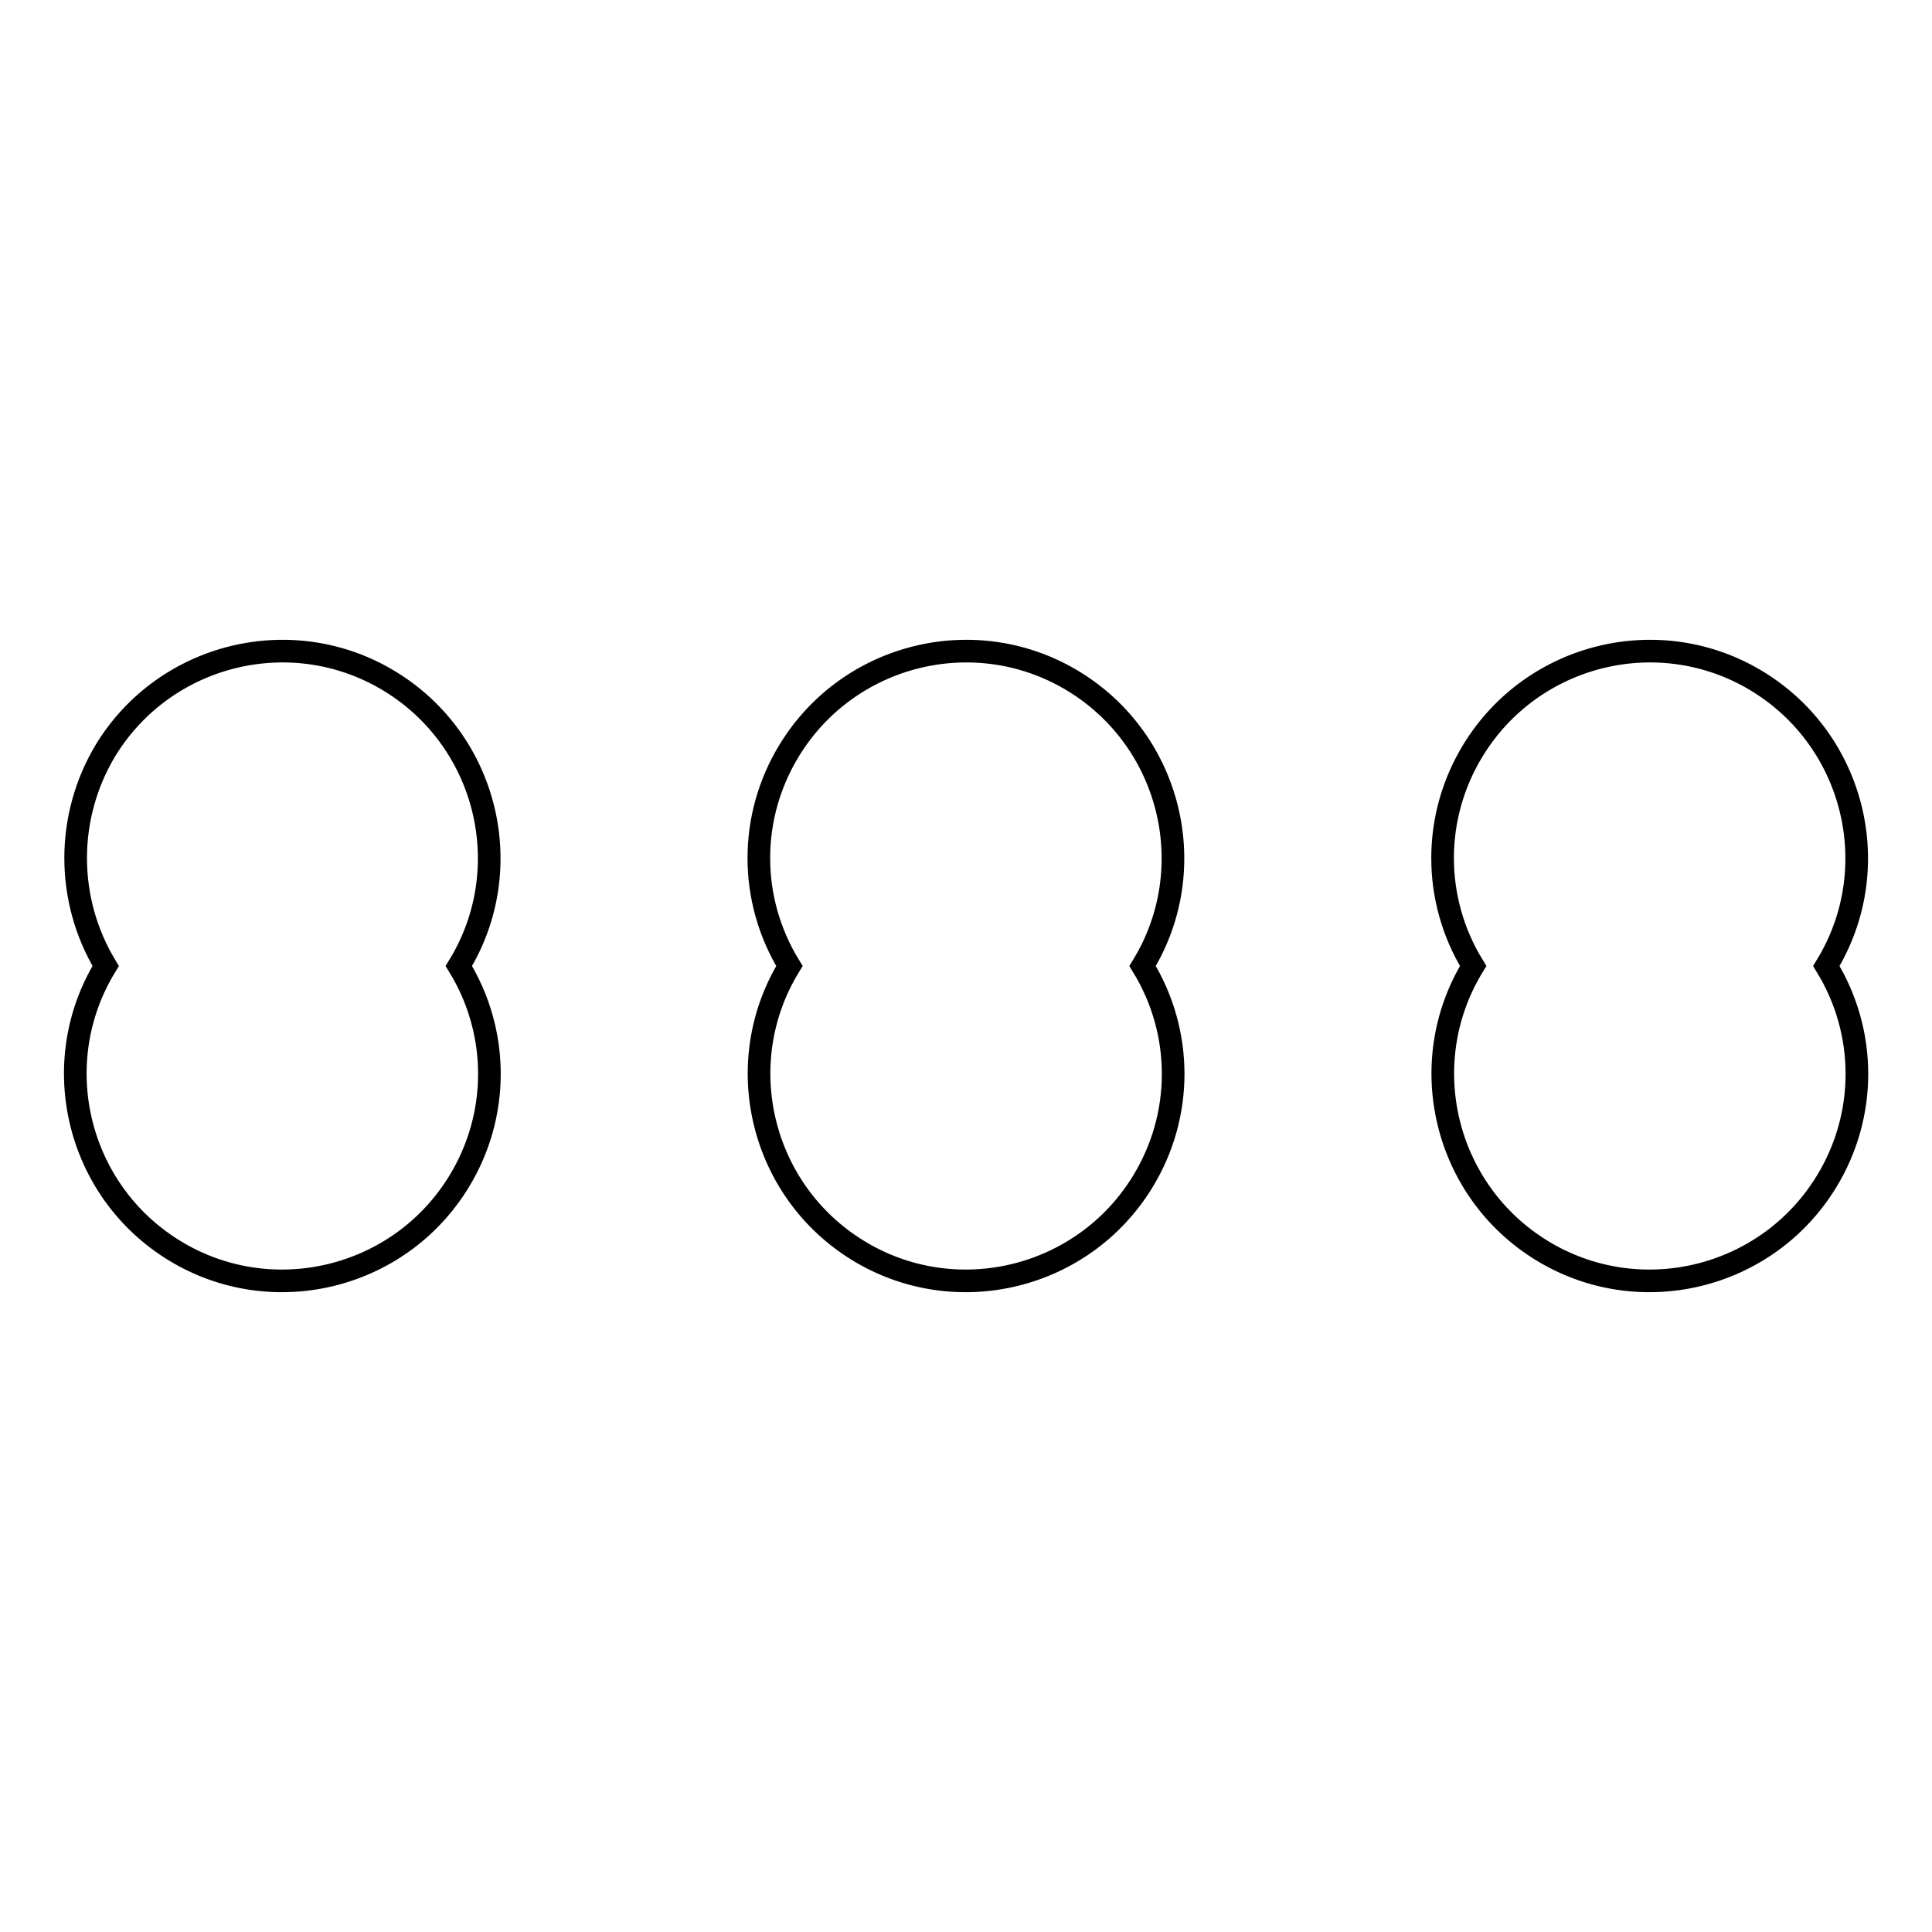 <?xml version="1.0" encoding="utf-8"?>
<!-- Svg Vector Icons : http://www.onlinewebfonts.com/icon -->
<!DOCTYPE svg PUBLIC "-//W3C//DTD SVG 1.1//EN" "http://www.w3.org/Graphics/SVG/1.1/DTD/svg11.dtd">
<svg version="1.1" xmlns="http://www.w3.org/2000/svg" xmlns:xlink="http://www.w3.org/1999/xlink" x="0px" y="0px" viewBox="0 0 256 256" enable-background="new 0 0 256 256" xml:space="preserve">
<g><g><path stroke-width="3" fill-opacity="0" stroke="#000000"  d="M14,128c-7.9,12.9-3.8,29.8,9.1,37.7c12.9,7.9,29.8,3.8,37.7-9.1c5.4-8.8,5.4-19.8,0-28.6c7.9-12.9,3.8-29.8-9.1-37.7c-12.9-7.9-29.8-3.8-37.7,9.1C8.7,108.2,8.7,119.2,14,128z"/><path stroke-width="3" fill-opacity="0" stroke="#000000"  d="M104.6,128c-7.9,12.9-3.8,29.8,9.1,37.7c12.9,7.9,29.8,3.8,37.7-9.1c5.4-8.8,5.4-19.8,0-28.6c7.9-12.9,3.8-29.8-9.1-37.7c-12.9-7.9-29.8-3.8-37.7,9.1C99.2,108.2,99.2,119.2,104.6,128z"/><path stroke-width="3" fill-opacity="0" stroke="#000000"  d="M195.2,128c-7.9,12.9-3.8,29.8,9.1,37.7c12.9,7.9,29.8,3.8,37.7-9.1c5.4-8.8,5.4-19.8,0-28.6c7.9-12.9,3.8-29.8-9.1-37.7c-12.9-7.9-29.8-3.8-37.7,9.1C189.8,108.2,189.8,119.2,195.2,128z"/></g></g>
</svg>